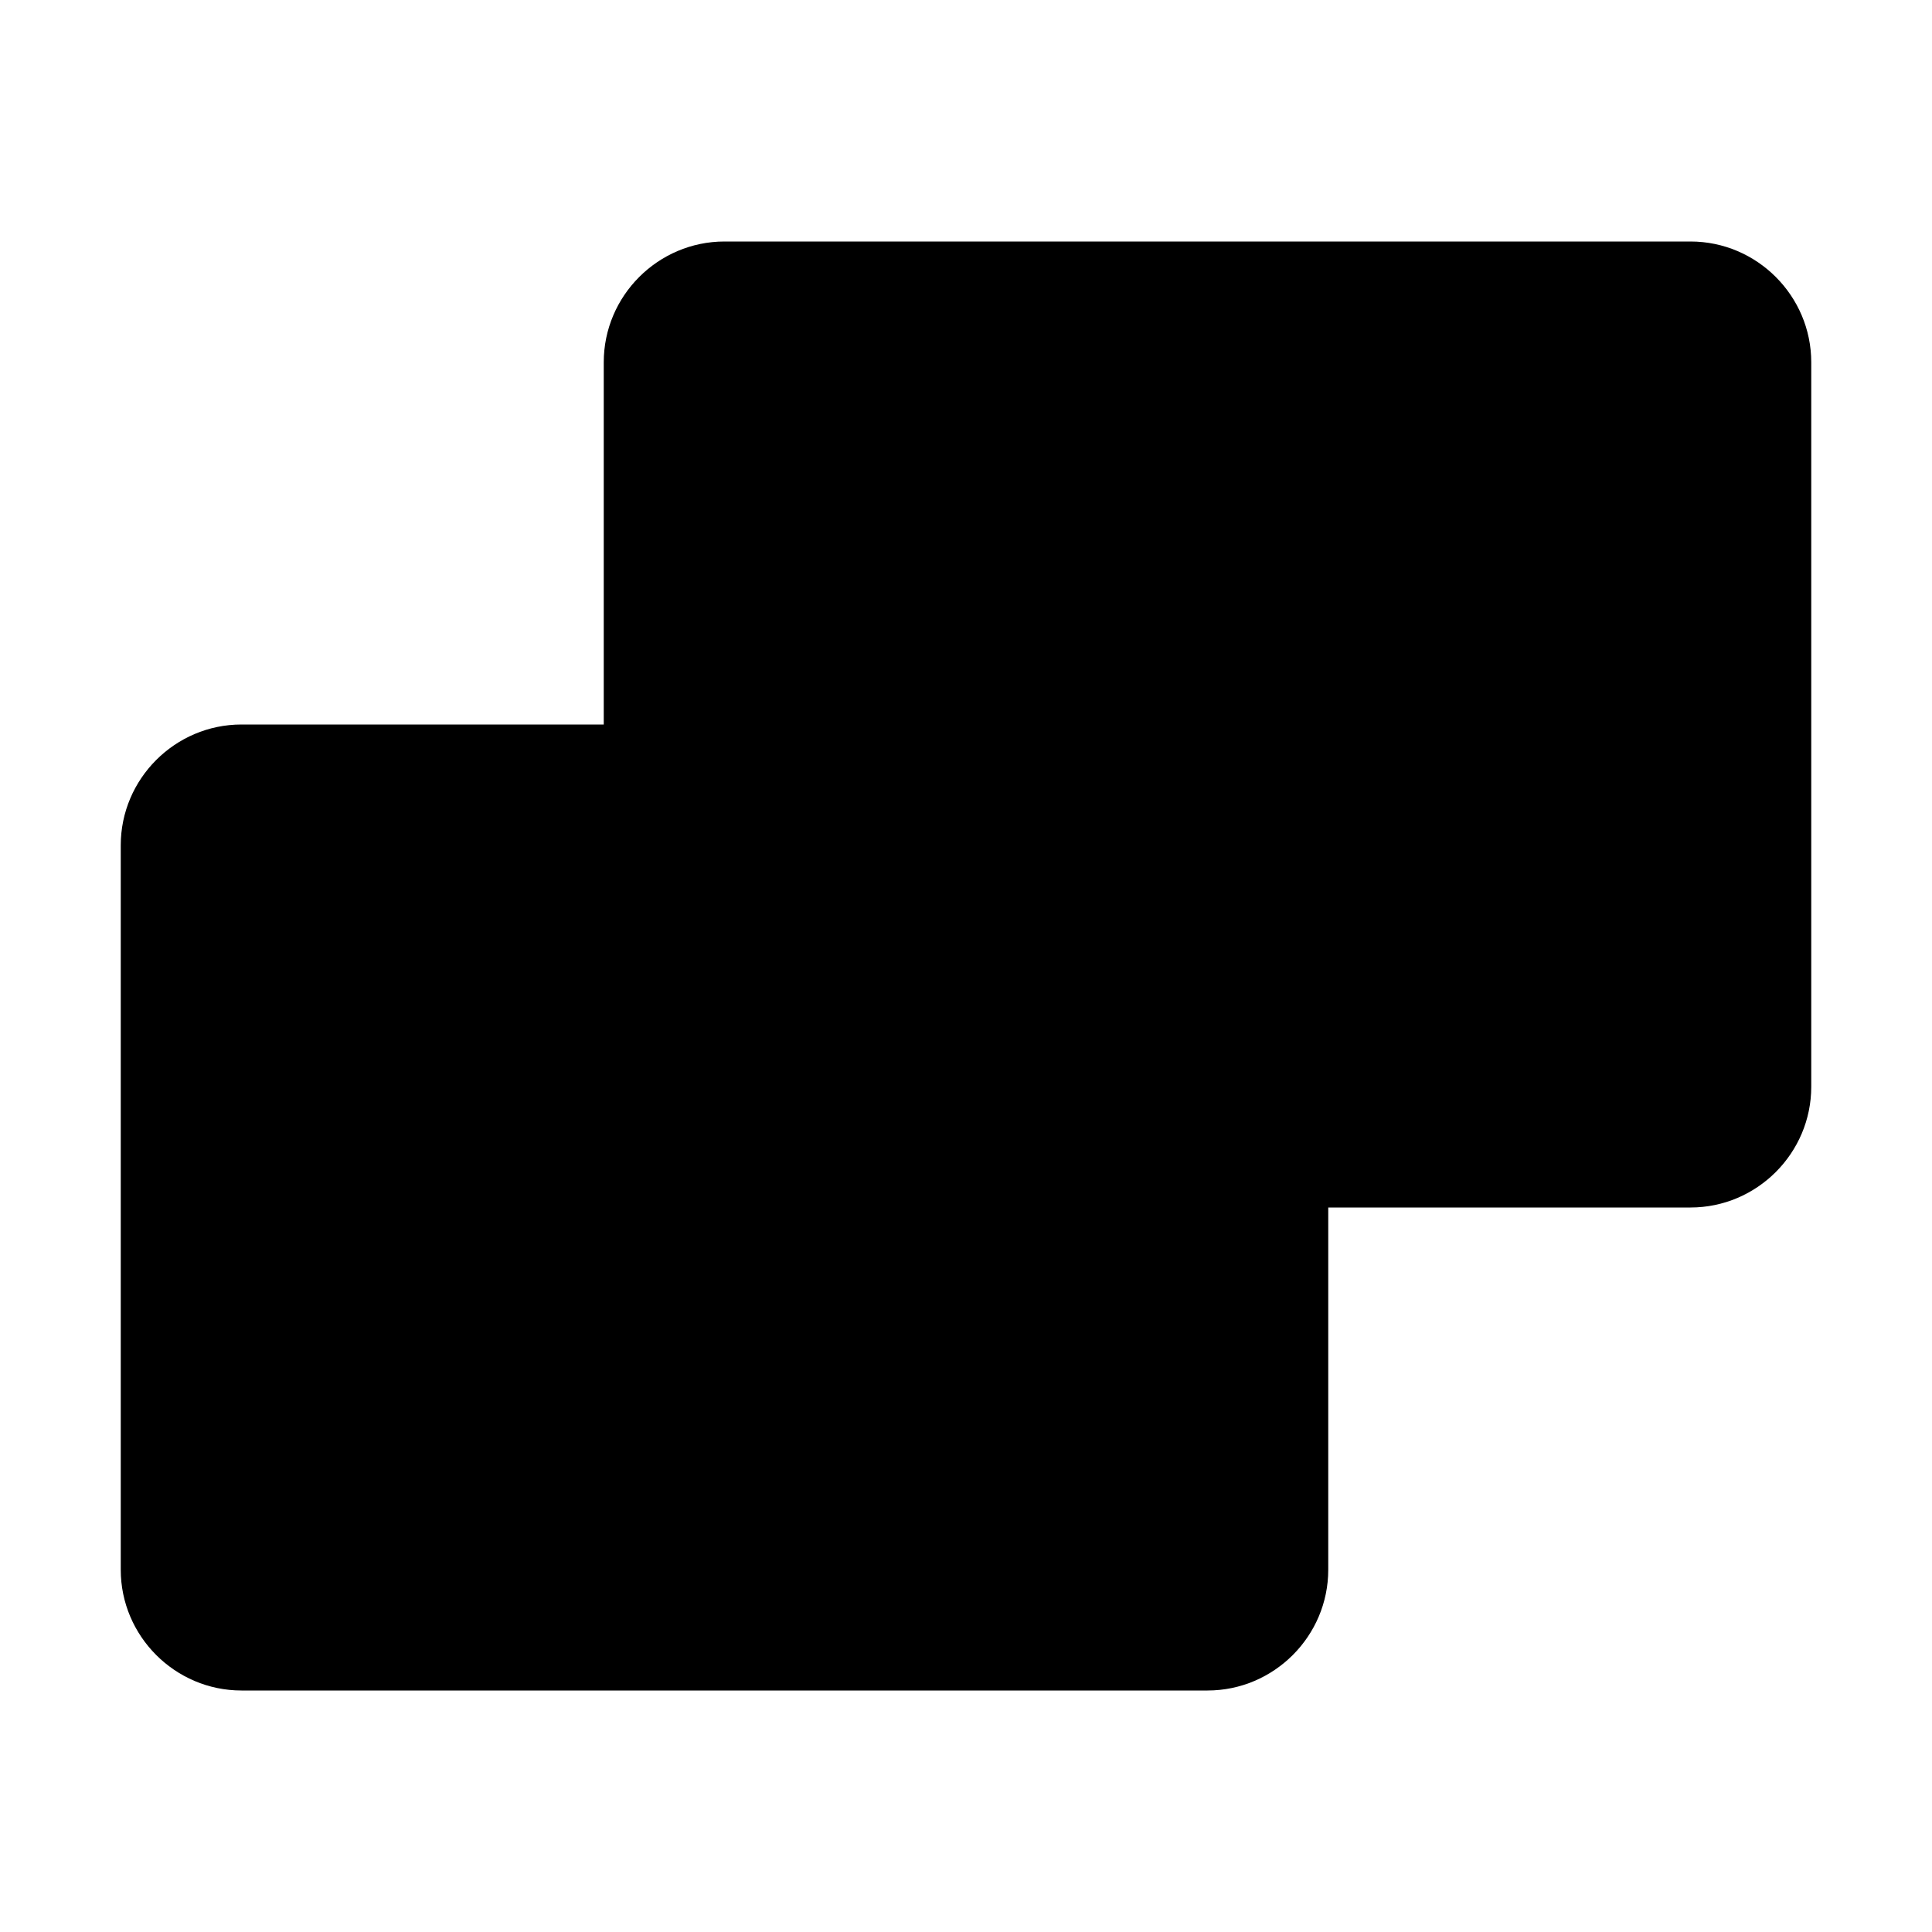 <svg xmlns="http://www.w3.org/2000/svg" style="enable-background:new 0 0 32 32" viewBox="0 0 32 32"><path d="M30 6v12c0 1.1-.9 2-2 2h-6v6c0 1.1-.9 2-2 2H4c-1.1 0-2-.9-2-2V14c0-1.1.9-2 2-2h6V6c0-1.1.9-2 2-2h16c1.1 0 2 .9 2 2z"/></svg>